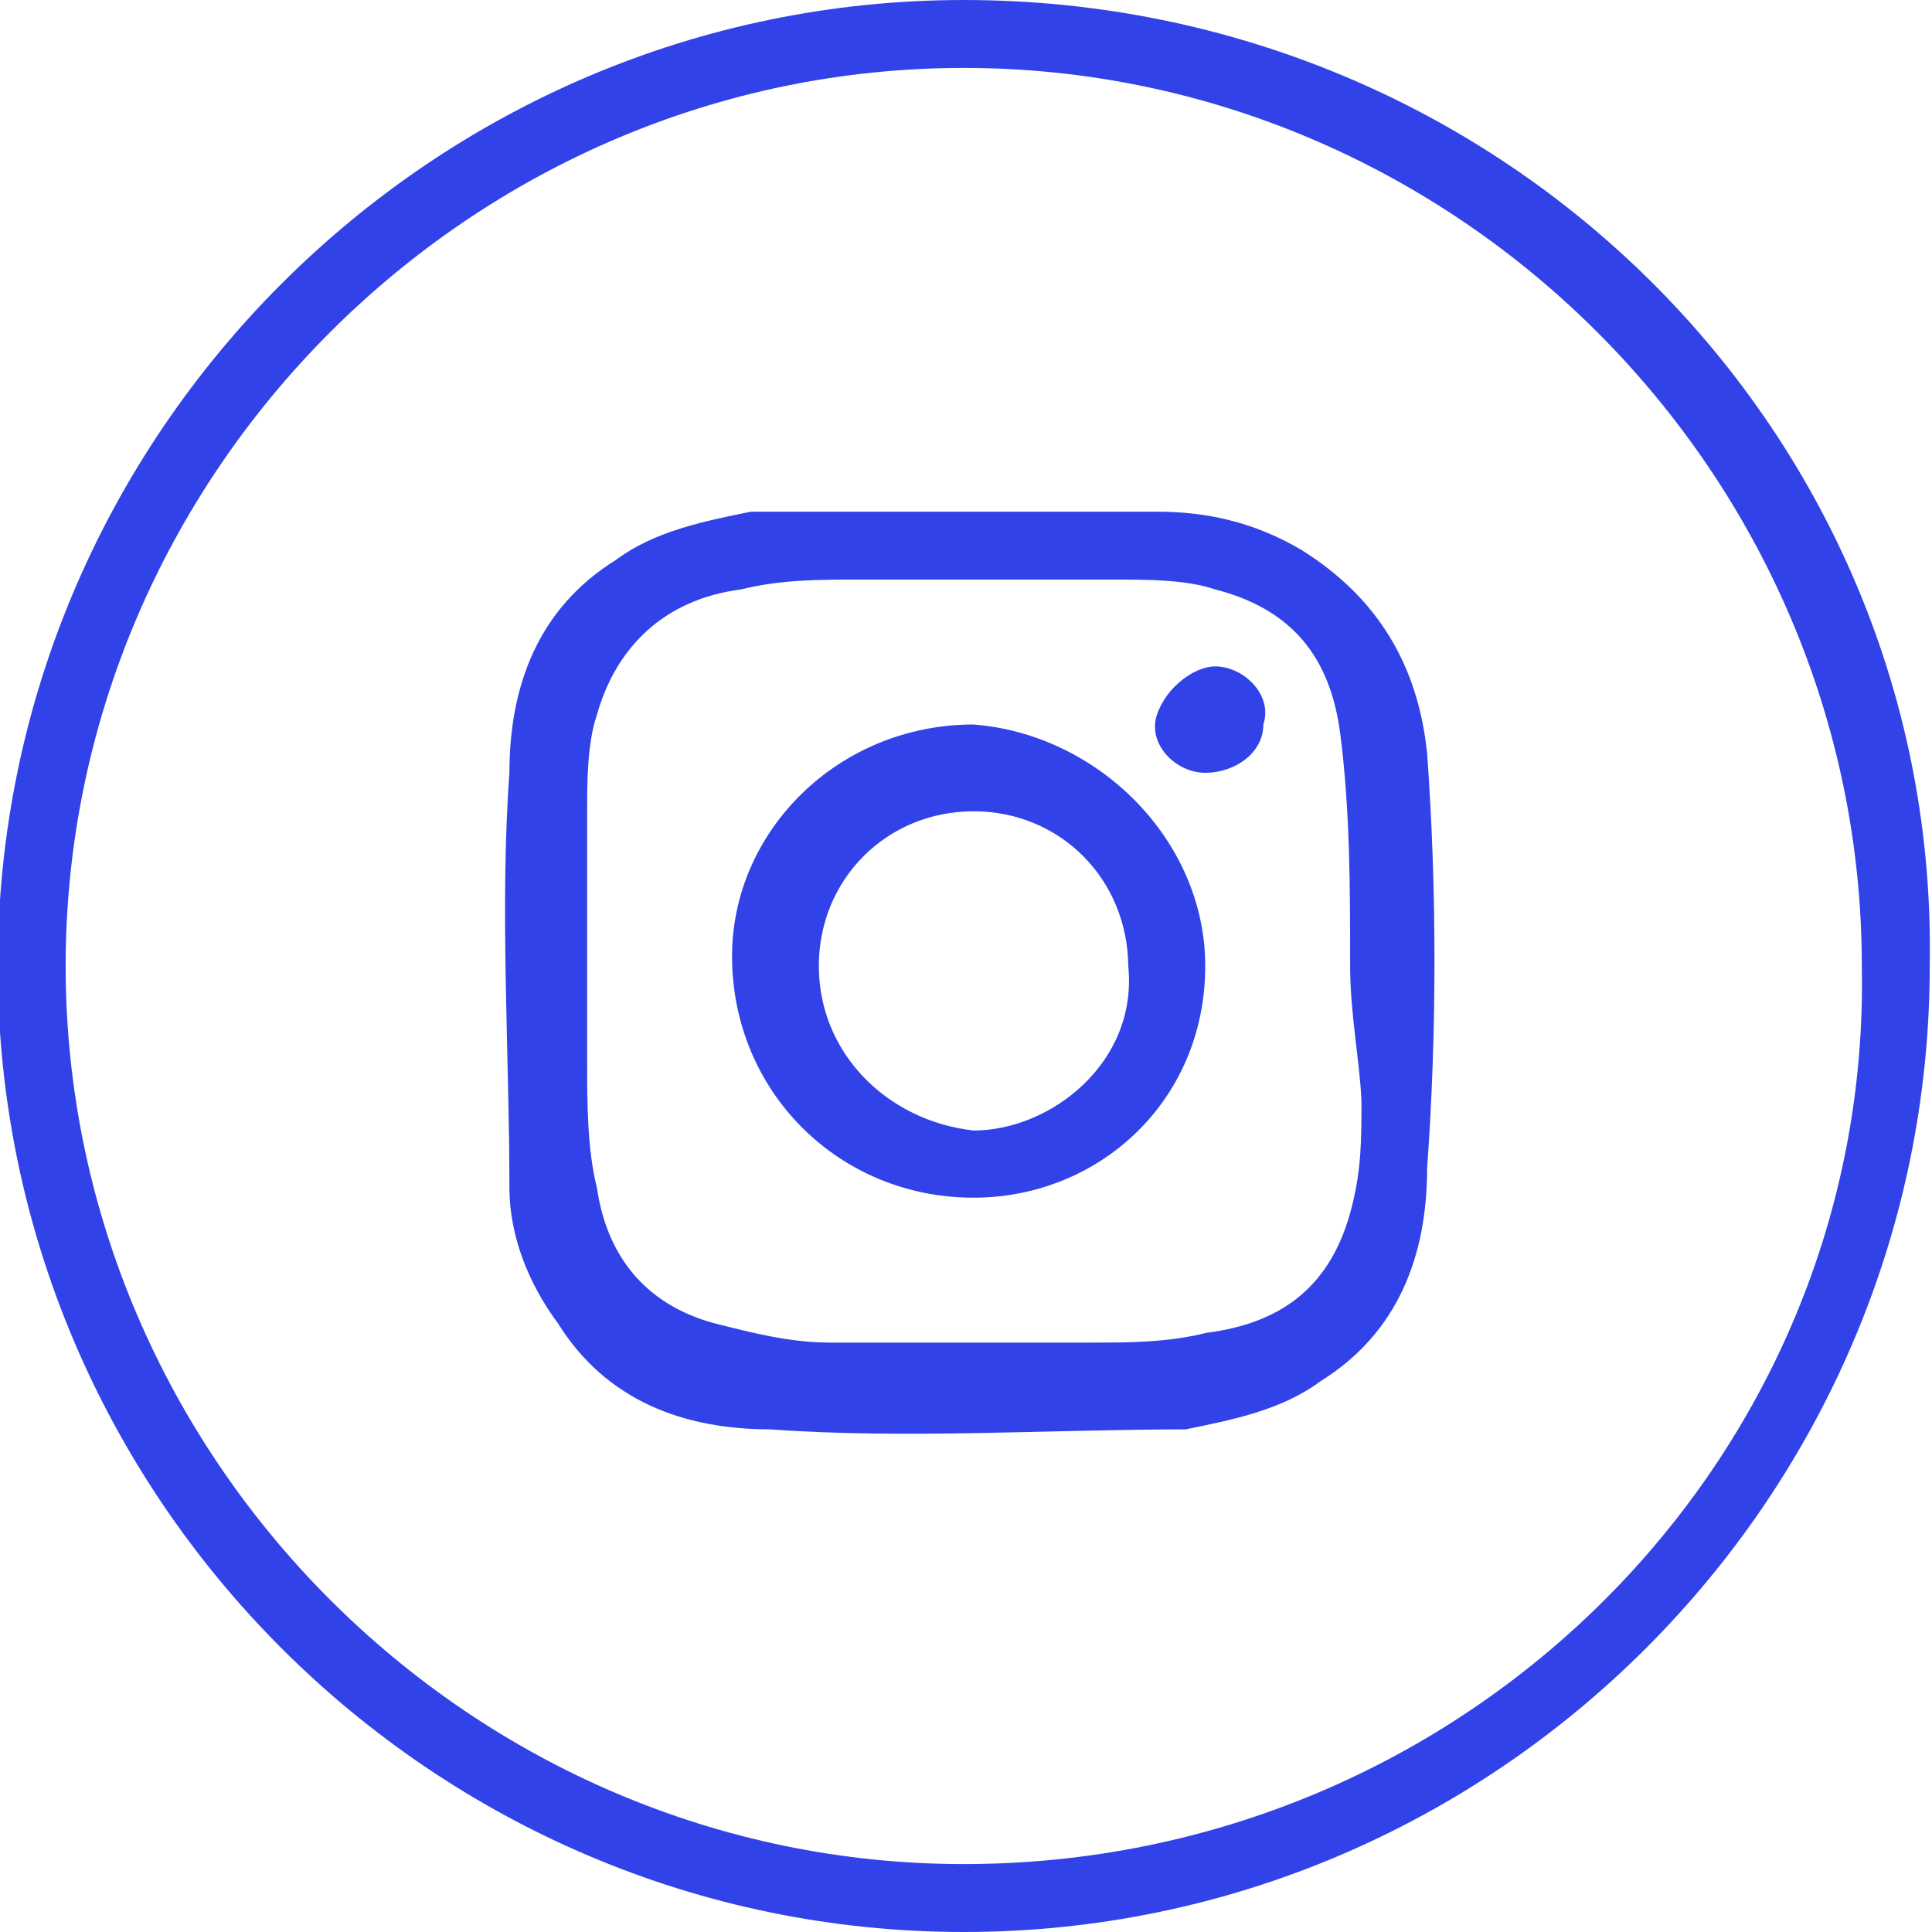 <svg width="256" height="256" viewBox="0 0 256 256" fill="none" xmlns="http://www.w3.org/2000/svg">
<path d="M127.7 0C57.3 0 -0.3 57.6 -0.3 128C-0.3 198.4 57.3 256 127.7 256C198.1 256 255.7 198.4 255.7 128C257 57.6 199.4 0 127.7 0ZM127.7 247C62.4 247 8.7 193.2 8.7 128C8.7 62.8 62.4 9 127.7 9C193 9 246.7 62.8 246.7 128C248 193.3 194.2 247 127.7 247Z" fill="#3143E8"/>
<path d="M129 67.8C136.7 67.8 145.6 67.8 153.3 67.8C159.7 67.8 166.1 69.1 172.5 72.9C182.7 79.3 187.9 88.3 189.1 99.8C190.4 117.7 190.4 136.9 189.1 154.8C189.1 166.3 185.3 176.6 175 183C169.9 186.8 163.5 188.1 157.1 189.4C139.2 189.4 120 190.7 102.1 189.4C90.6 189.4 80.3 185.6 73.9 175.3C70.1 170.2 67.5 163.8 67.5 157.4C67.5 139.5 66.2 120.3 67.5 102.4C67.5 90.9 71.3 80.6 81.6 74.2C86.7 70.4 93.1 69.1 99.5 67.8C108.5 67.8 118.7 67.8 129 67.8ZM178.9 128C178.9 128 180.2 128 178.9 128C178.9 117.8 178.9 107.5 177.6 97.3C176.3 87.1 171.2 80.7 161 78.1C157.2 76.8 152 76.8 148.2 76.8C136.7 76.8 125.2 76.8 113.6 76.8C108.5 76.8 103.4 76.8 98.2 78.1C88 79.4 81.6 85.8 79.1 94.7C77.8 98.5 77.8 103.7 77.8 107.5C77.8 119 77.8 130.5 77.8 140.8C77.8 145.9 77.8 152.3 79.1 157.4C80.4 166.4 85.5 172.8 94.5 175.3C99.6 176.6 104.7 177.9 109.9 177.9C121.4 177.9 132.9 177.9 144.5 177.9C149.6 177.9 154.7 177.9 159.9 176.6C170.1 175.3 176.5 170.2 179.1 160C180.4 154.9 180.4 151 180.4 145.9C180.2 140.8 178.9 134.4 178.9 128Z" fill="#3143E8"/>
<path d="M159.7 128C159.7 145.9 145.6 158.7 129 158.7C111.1 158.7 97 144.6 97 126.7C97 110.1 111.1 96 129 96C145.6 97.3 159.7 111.4 159.7 128ZM129 107.5C117.5 107.5 108.5 116.5 108.5 128C108.5 139.5 117.5 148.5 129 149.8C139.2 149.8 150.8 140.8 149.5 128C149.4 116.5 140.5 107.5 129 107.5Z" fill="#3143E8"/>
<path d="M161 88.3C164.8 88.3 168.7 92.1 167.4 96C167.4 99.8 163.6 102.4 159.7 102.4C155.8 102.4 152 98.6 153.3 94.7C154.6 90.9 158.4 88.3 161 88.3Z" fill="#3143E8"/>
</svg>
